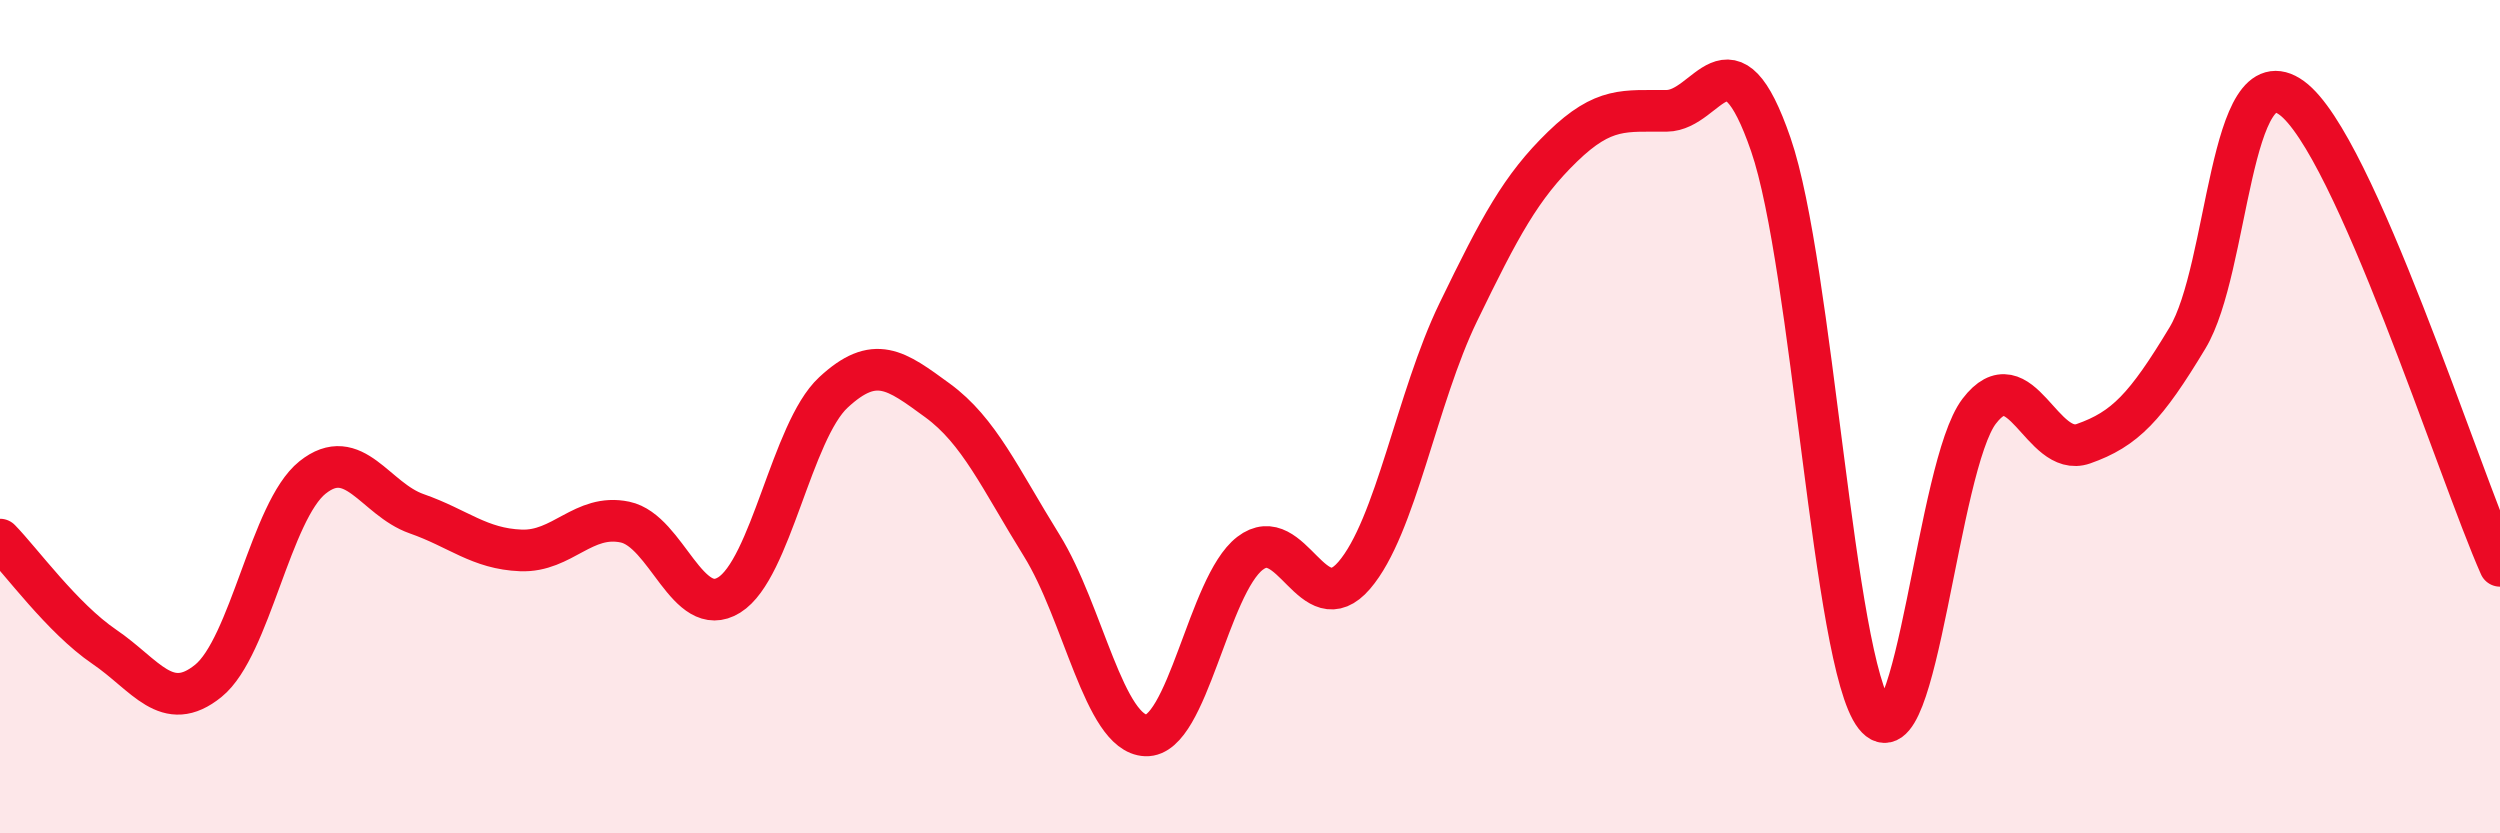 
    <svg width="60" height="20" viewBox="0 0 60 20" xmlns="http://www.w3.org/2000/svg">
      <path
        d="M 0,12.95 C 0.5,13.46 1.5,14.84 2.5,15.52 C 3.5,16.2 4,17.15 5,16.34 C 6,15.53 6.5,12.26 7.5,11.46 C 8.5,10.66 9,11.98 10,12.33 C 11,12.68 11.5,13.17 12.5,13.21 C 13.5,13.25 14,12.32 15,12.53 C 16,12.74 16.5,14.9 17.5,14.28 C 18.5,13.66 19,10.35 20,9.42 C 21,8.49 21.5,8.88 22.5,9.61 C 23.5,10.34 24,11.48 25,13.09 C 26,14.7 26.5,17.61 27.5,17.65 C 28.5,17.69 29,14.05 30,13.28 C 31,12.51 31.5,14.97 32.5,13.81 C 33.5,12.65 34,9.55 35,7.49 C 36,5.43 36.5,4.49 37.5,3.52 C 38.5,2.55 39,2.67 40,2.66 C 41,2.65 41.5,0.57 42.5,3.47 C 43.5,6.37 44,15.9 45,17.18 C 46,18.46 46.5,11.18 47.5,9.87 C 48.5,8.56 49,11 50,10.65 C 51,10.3 51.5,9.77 52.5,8.11 C 53.5,6.45 53.5,1.26 55,2.35 C 56.5,3.44 59,11.33 60,13.58L60 20L0 20Z"
        fill="#EB0A25"
        opacity="0.1"
        stroke-linecap="round"
        stroke-linejoin="round"
      />
      <path
        d="M 0,12.95 C 0.5,13.46 1.5,14.84 2.5,15.52 C 3.5,16.2 4,17.15 5,16.34 C 6,15.53 6.5,12.26 7.5,11.46 C 8.5,10.66 9,11.98 10,12.33 C 11,12.68 11.5,13.17 12.5,13.21 C 13.5,13.25 14,12.32 15,12.53 C 16,12.74 16.5,14.9 17.5,14.28 C 18.5,13.66 19,10.35 20,9.42 C 21,8.49 21.5,8.88 22.5,9.61 C 23.5,10.34 24,11.48 25,13.09 C 26,14.7 26.5,17.61 27.5,17.65 C 28.5,17.69 29,14.05 30,13.28 C 31,12.51 31.5,14.97 32.5,13.81 C 33.5,12.65 34,9.55 35,7.49 C 36,5.43 36.5,4.49 37.5,3.52 C 38.5,2.55 39,2.67 40,2.66 C 41,2.65 41.5,0.57 42.5,3.47 C 43.5,6.37 44,15.9 45,17.18 C 46,18.46 46.5,11.18 47.5,9.87 C 48.5,8.56 49,11 50,10.65 C 51,10.3 51.5,9.77 52.5,8.11 C 53.5,6.45 53.5,1.26 55,2.35 C 56.5,3.44 59,11.33 60,13.58"
        stroke="#EB0A25"
        stroke-width="1"
        fill="none"
        stroke-linecap="round"
        stroke-linejoin="round"
      />
    </svg>
  